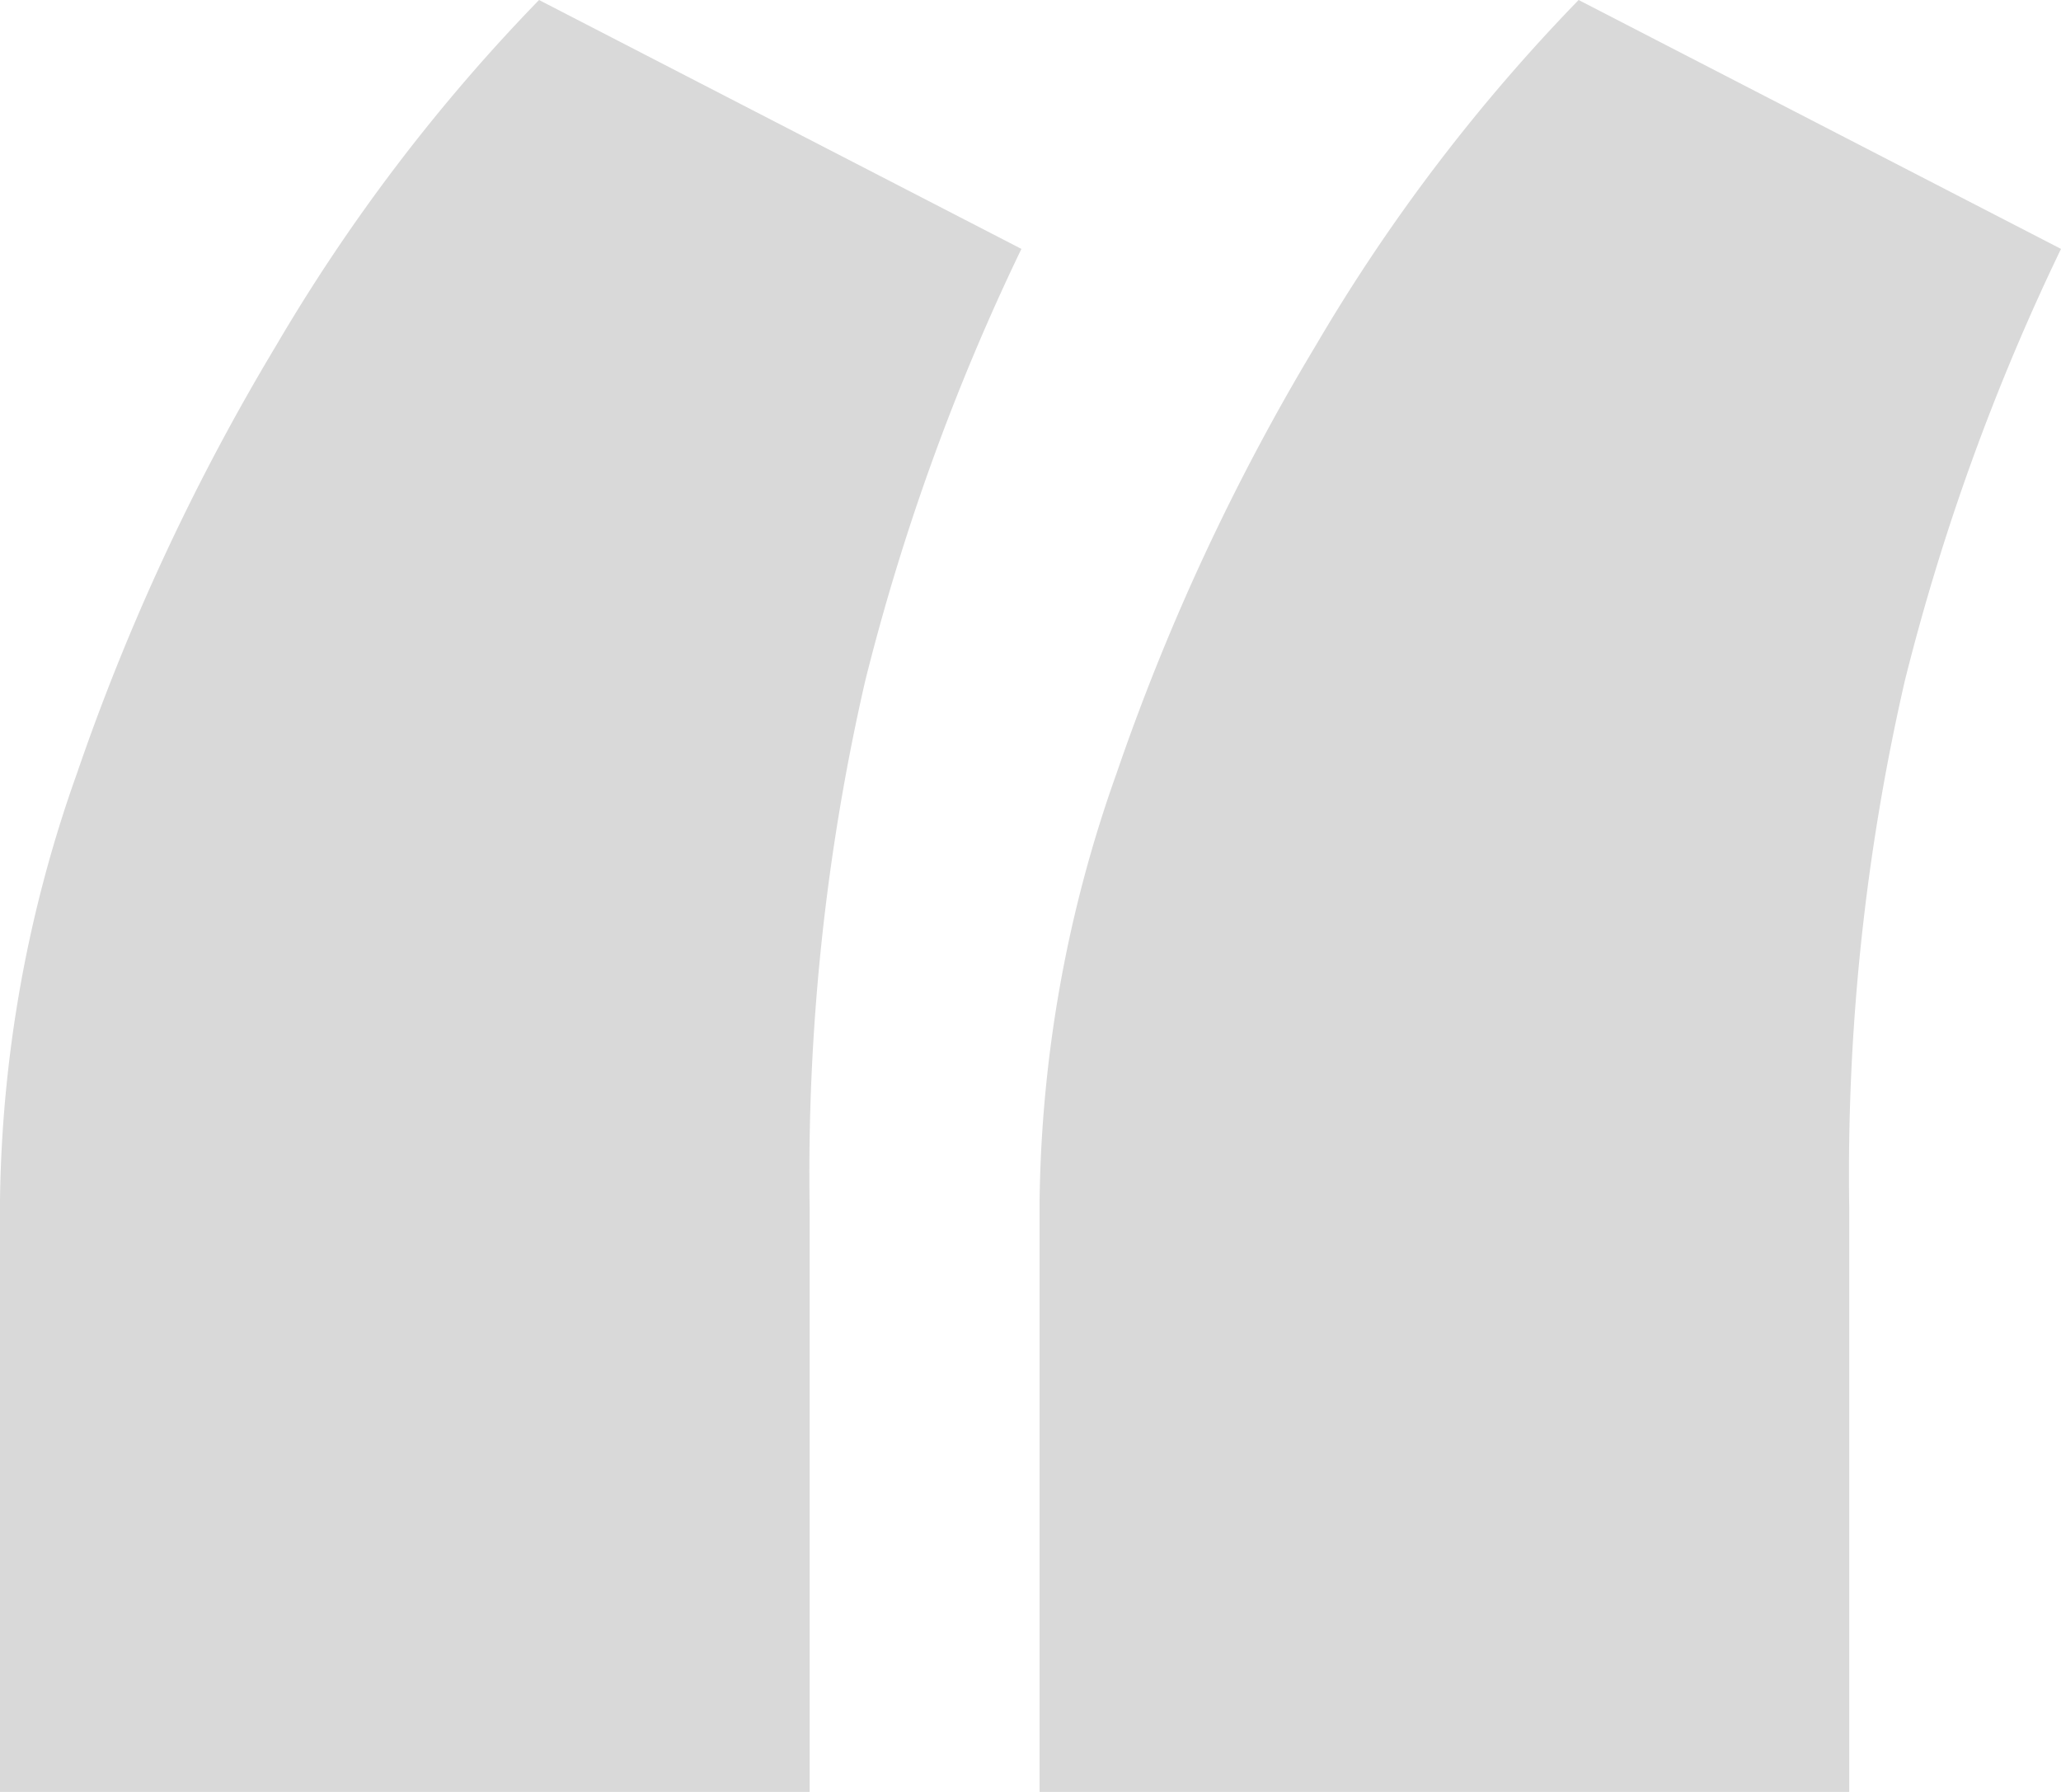 <svg xmlns="http://www.w3.org/2000/svg" width="92" height="80" viewBox="0 0 92 80">
  <path id="quotes_icon_are_you_tired" data-name="quotes_icon_are you tired" d="M230.068,174.7,251.6,185.812a100.561,100.561,0,0,0-6.97,19.275,98.252,98.252,0,0,0-2.483,23.5V254.7H206.006V228.3a58.788,58.788,0,0,1,3.437-19.078,99.9,99.9,0,0,1,8.88-19.078A80.687,80.687,0,0,1,230.068,174.7Zm-46.406,0,21.532,11.112a100.56,100.56,0,0,0-6.97,19.275,98.248,98.248,0,0,0-2.483,23.5V254.7H159.6V228.3a58.79,58.79,0,0,1,3.437-19.078,99.9,99.9,0,0,1,8.88-19.078A80.687,80.687,0,0,1,183.662,174.7Z" transform="translate(-159.6 -174.7)" fill="#d9d9d9"/>
</svg>
